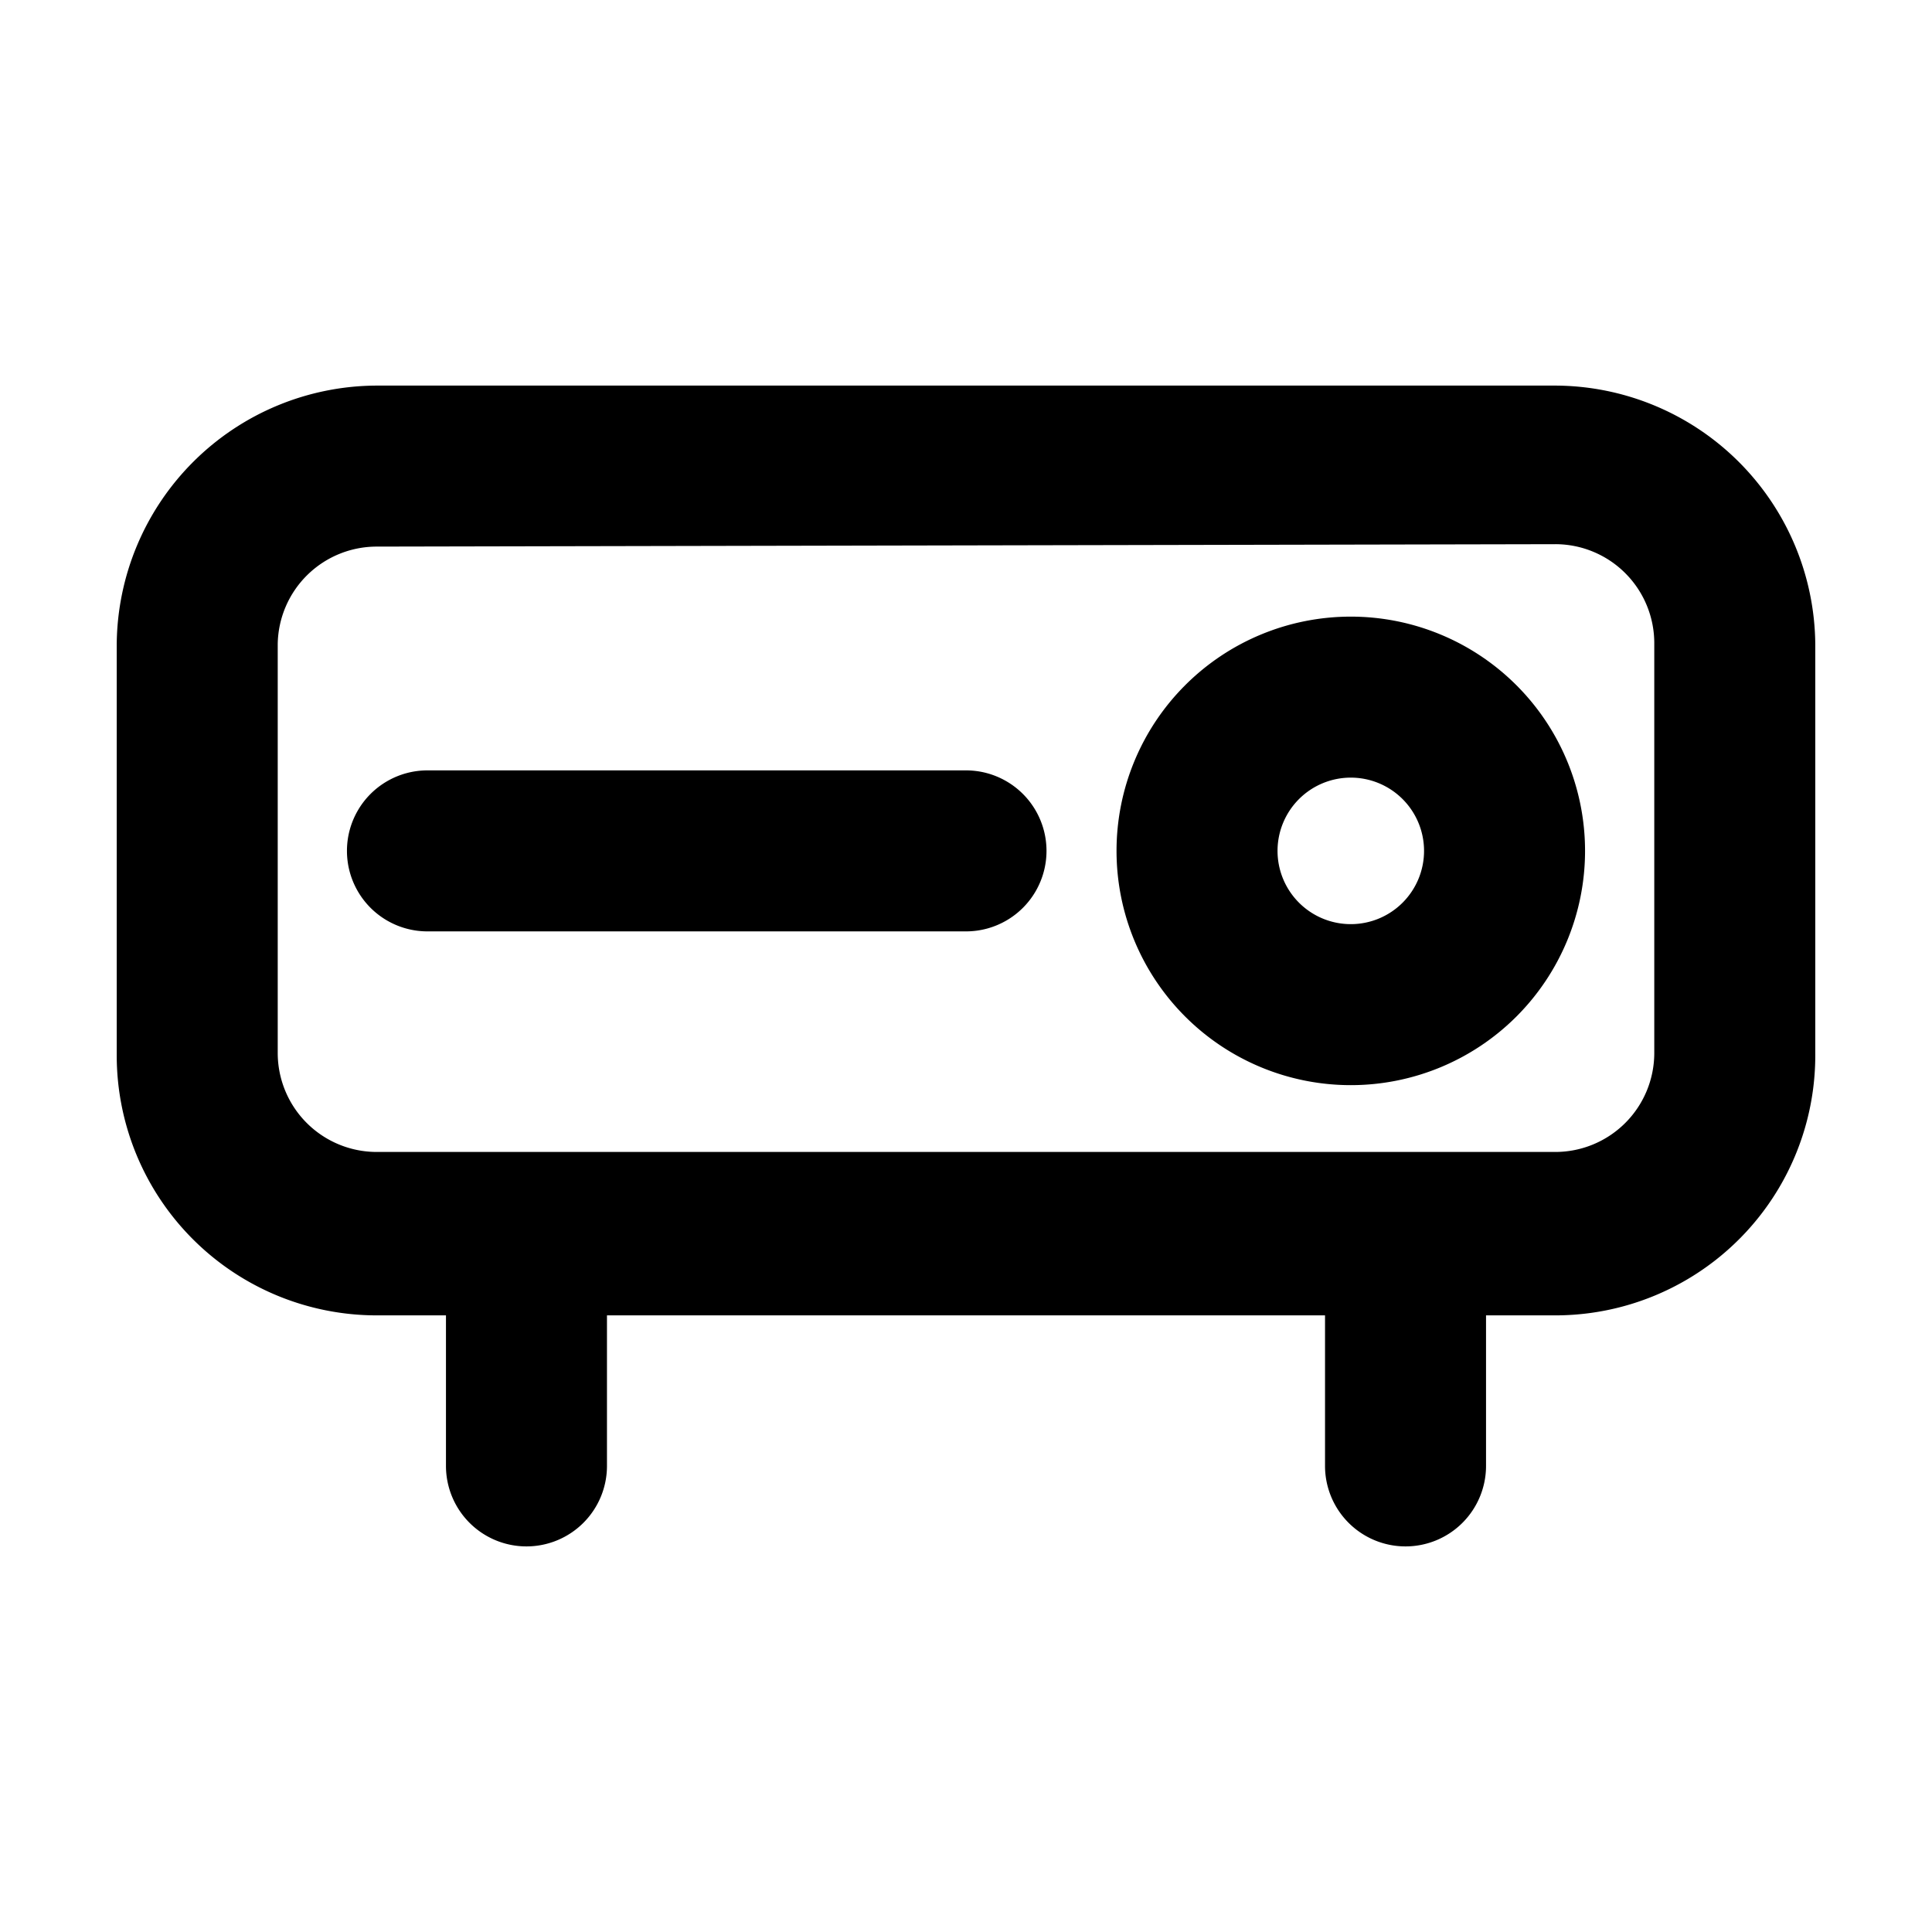 <?xml version="1.0" encoding="utf-8"?>
<!-- Uploaded to: SVG Repo, www.svgrepo.com, Generator: SVG Repo Mixer Tools -->
<svg width="800px" height="800px" viewBox="0 0 24 24" id="Layer_1" data-name="Layer 1" xmlns="http://www.w3.org/2000/svg" xmlns:xlink="http://www.w3.org/1999/xlink">
<defs>
<style>.cls-1{fill:none;}.cls-2{clip-path:url(#clip-path);}</style>
<clipPath id="clip-path">
<rect class="cls-1" width="24" height="24"/>
</clipPath>
</defs>
<title>projector</title>
<g class="cls-2">
<path d="M19.32,16.34H4.68a3.23,3.23,0,0,1-3.23-3.23V8A3.24,3.24,0,0,1,4.68,4.79H19.32A3.24,3.24,0,0,1,22.55,8v5.08A3.23,3.23,0,0,1,19.32,16.34ZM4.68,6.79A1.23,1.23,0,0,0,3.45,8v5.08a1.23,1.23,0,0,0,1.23,1.23H19.32a1.23,1.23,0,0,0,1.23-1.23V8a1.23,1.23,0,0,0-1.23-1.24Z"/>
<path d="M16.78,13.48a2.91,2.91,0,1,1,2.91-2.91A2.91,2.91,0,0,1,16.78,13.48Zm0-3.82a.91.91,0,1,0,.91.91A.91.91,0,0,0,16.78,9.66Z"/>
<path d="M12,11.57H5.31a1,1,0,1,1,0-2H12a1,1,0,0,1,0,2Z"/>
<path d="M6.54,19.21a1,1,0,0,1-1-1V15.34a1,1,0,0,1,2,0v2.87A1,1,0,0,1,6.54,19.21Z"/>
<path d="M17.46,19.21a1,1,0,0,1-1-1V15.34a1,1,0,1,1,2,0v2.87A1,1,0,0,1,17.46,19.21Z"/>
</g>
</svg>